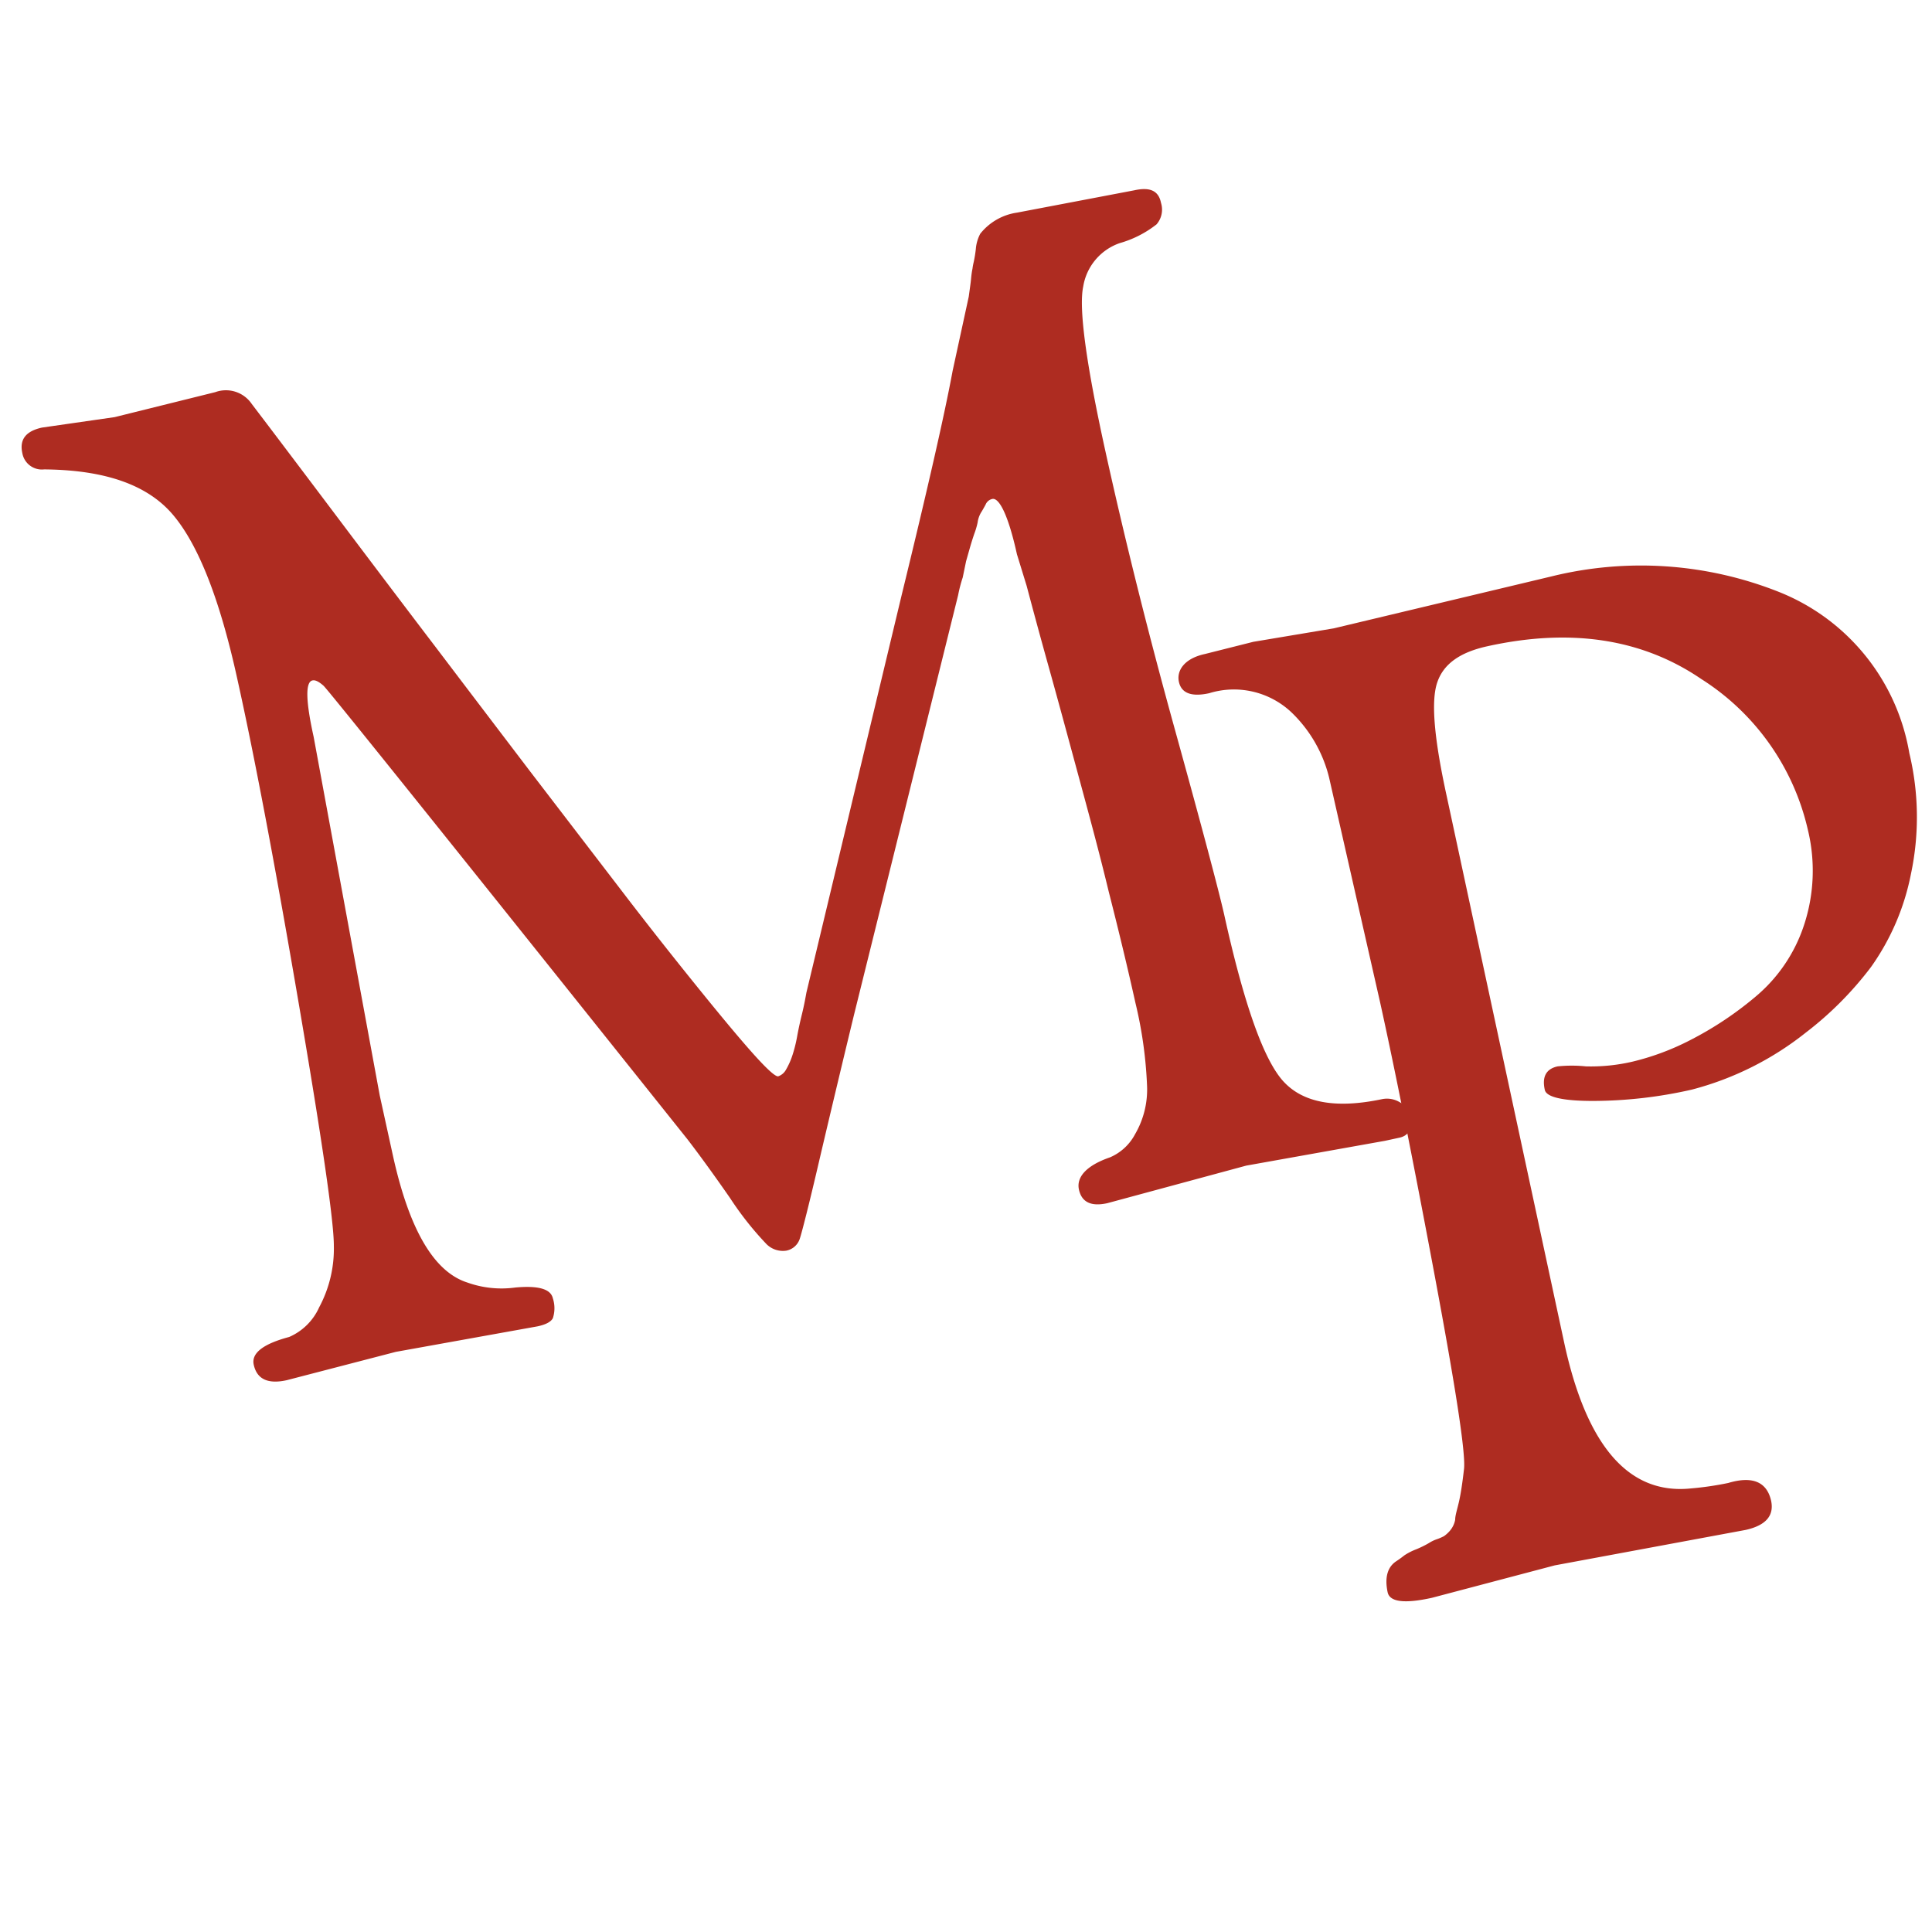 <svg xmlns="http://www.w3.org/2000/svg" width="38.46mm" height="38.46mm" viewBox="0 0 109.01 109.03">
  <title>media_planning-cover</title>
  <path d="M16.17,77.89q-1.59.35-1.86-.87c-.15-.66.54-1.18,2-1.57A3.28,3.28,0,0,0,18,73.78a7,7,0,0,0,.83-3.49q0-2.07-2-13.77T13.37,38.26q-1.45-6.59-3.57-9.15C8.39,27.4,6,26.52,2.48,26.49a1.12,1.12,0,0,1-1.23-.92c-.17-.77.2-1.24,1.11-1.44l4.1-.59,5.68-1.41a1.76,1.76,0,0,1,2.06.67q1.35,1.77,4.83,6.39t5.57,7.36q2.07,2.73,5.32,7l5.26,6.86c1.34,1.75,2.72,3.5,4.15,5.27s2.5,3.05,3.24,3.87,1.19,1.22,1.34,1.19a.8.8,0,0,0,.44-.38,4.2,4.2,0,0,0,.37-.84,7.83,7.83,0,0,0,.25-1c.06-.34.15-.77.28-1.3s.2-.94.25-1.21l5.37-22.41q2.22-9.09,2.88-12.67l.91-4.19c.06-.44.11-.78.13-1s.05-.44.08-.57a3.25,3.25,0,0,1,.07-.38,7.4,7.4,0,0,0,.12-.74,2.21,2.21,0,0,1,.25-.86A3.24,3.24,0,0,1,57.38,12L64,10.74c.86-.19,1.37,0,1.51.71a1.27,1.27,0,0,1-.25,1.21,6,6,0,0,1-2.08,1.06,3.12,3.12,0,0,0-2.06,2.45c-.26,1.22.16,4.34,1.26,9.33s2.41,10.24,3.93,15.73,2.45,9,2.76,10.36q1.68,7.62,3.35,9.44t5.56,1a1.4,1.4,0,0,1,1,.17q.51.28.57.6c.18.81,0,1.27-.57,1.4l-.83.18-7.83,1.4-7.84,2.12c-.91.2-1.44-.05-1.6-.76s.42-1.37,1.76-1.83A2.89,2.89,0,0,0,64.05,64a5,5,0,0,0,.67-2.78,24,24,0,0,0-.65-4.61q-.64-2.88-1.51-6.29C62,48,61.41,45.84,60.83,43.7s-1.12-4.14-1.64-6-.94-3.42-1.26-4.63l-.55-1.79c-.48-2.18-1-3.22-1.4-3.12a.53.53,0,0,0-.37.32c-.1.18-.18.33-.26.45a1.51,1.51,0,0,0-.19.56,4.19,4.19,0,0,1-.19.64c-.06.18-.14.42-.23.73l-.23.81-.19.92a8,8,0,0,0-.26,1L48.18,57.29q-1,4.13-1.93,8.09c-.61,2.63-1,4.14-1.12,4.51a1,1,0,0,1-.77.69,1.31,1.31,0,0,1-1.17-.43,18,18,0,0,1-2-2.54c-.93-1.34-1.74-2.45-2.4-3.31Q18.64,39.06,18.25,38.7c-.26-.23-.47-.34-.63-.3-.4.09-.38,1.15.07,3.18l3.73,20.24.75,3.42c.92,4.16,2.31,6.54,4.2,7.14a5.74,5.74,0,0,0,2.7.28c1.3-.12,2,.08,2.12.61a1.81,1.81,0,0,1,0,1.12c-.11.21-.4.36-.86.46l-8,1.44Z" style="fill: #ae2c21"/>
  <path d="M77.88,56.59,75,43.9a7.61,7.61,0,0,0-2.15-3.72,4.73,4.73,0,0,0-4.62-1.06c-1,.22-1.57,0-1.71-.64s.31-1.32,1.46-1.57l2.74-.69,4.54-.76,12.28-2.93a21.09,21.09,0,0,1,12.88.89,11.94,11.94,0,0,1,7.32,9.08,15.48,15.48,0,0,1,.09,6.83,13.54,13.54,0,0,1-2.25,5.24,19.34,19.34,0,0,1-3.69,3.71,17.36,17.36,0,0,1-6.42,3.21,25.29,25.29,0,0,1-5.58.64c-1.73,0-2.63-.22-2.72-.62-.17-.75.08-1.19.72-1.33a7.64,7.64,0,0,1,1.6,0,10.39,10.39,0,0,0,2.64-.27,14.37,14.37,0,0,0,3.26-1.22,19.4,19.4,0,0,0,3.69-2.46,8.86,8.86,0,0,0,2.71-4,9.79,9.79,0,0,0,.22-5.42A13.68,13.68,0,0,0,96,38.32q-5-3.41-12.07-1.85c-1.55.34-2.49,1-2.84,2.07s-.16,3.18.55,6.42l6.64,30.89q1.9,8.67,7.11,8.15a17.83,17.83,0,0,0,2.13-.31c1.37-.41,2.18-.06,2.42,1q.27,1.27-1.44,1.65l-10.77,2L80.8,90.17c-1.54.34-2.38.24-2.5-.31-.18-.85,0-1.43.48-1.75.23-.15.38-.27.47-.34a3.43,3.43,0,0,1,.67-.34,5.74,5.74,0,0,0,.71-.35,2,2,0,0,1,.46-.22,2.82,2.82,0,0,0,.39-.17,1.8,1.8,0,0,0,.33-.3,1.34,1.34,0,0,0,.3-.62c0-.24.11-.57.21-1s.19-1,.29-1.87-.46-4.53-1.69-11.1S78.67,60.17,77.88,56.59Z" style="fill: #ae2c21"/>
</svg>
